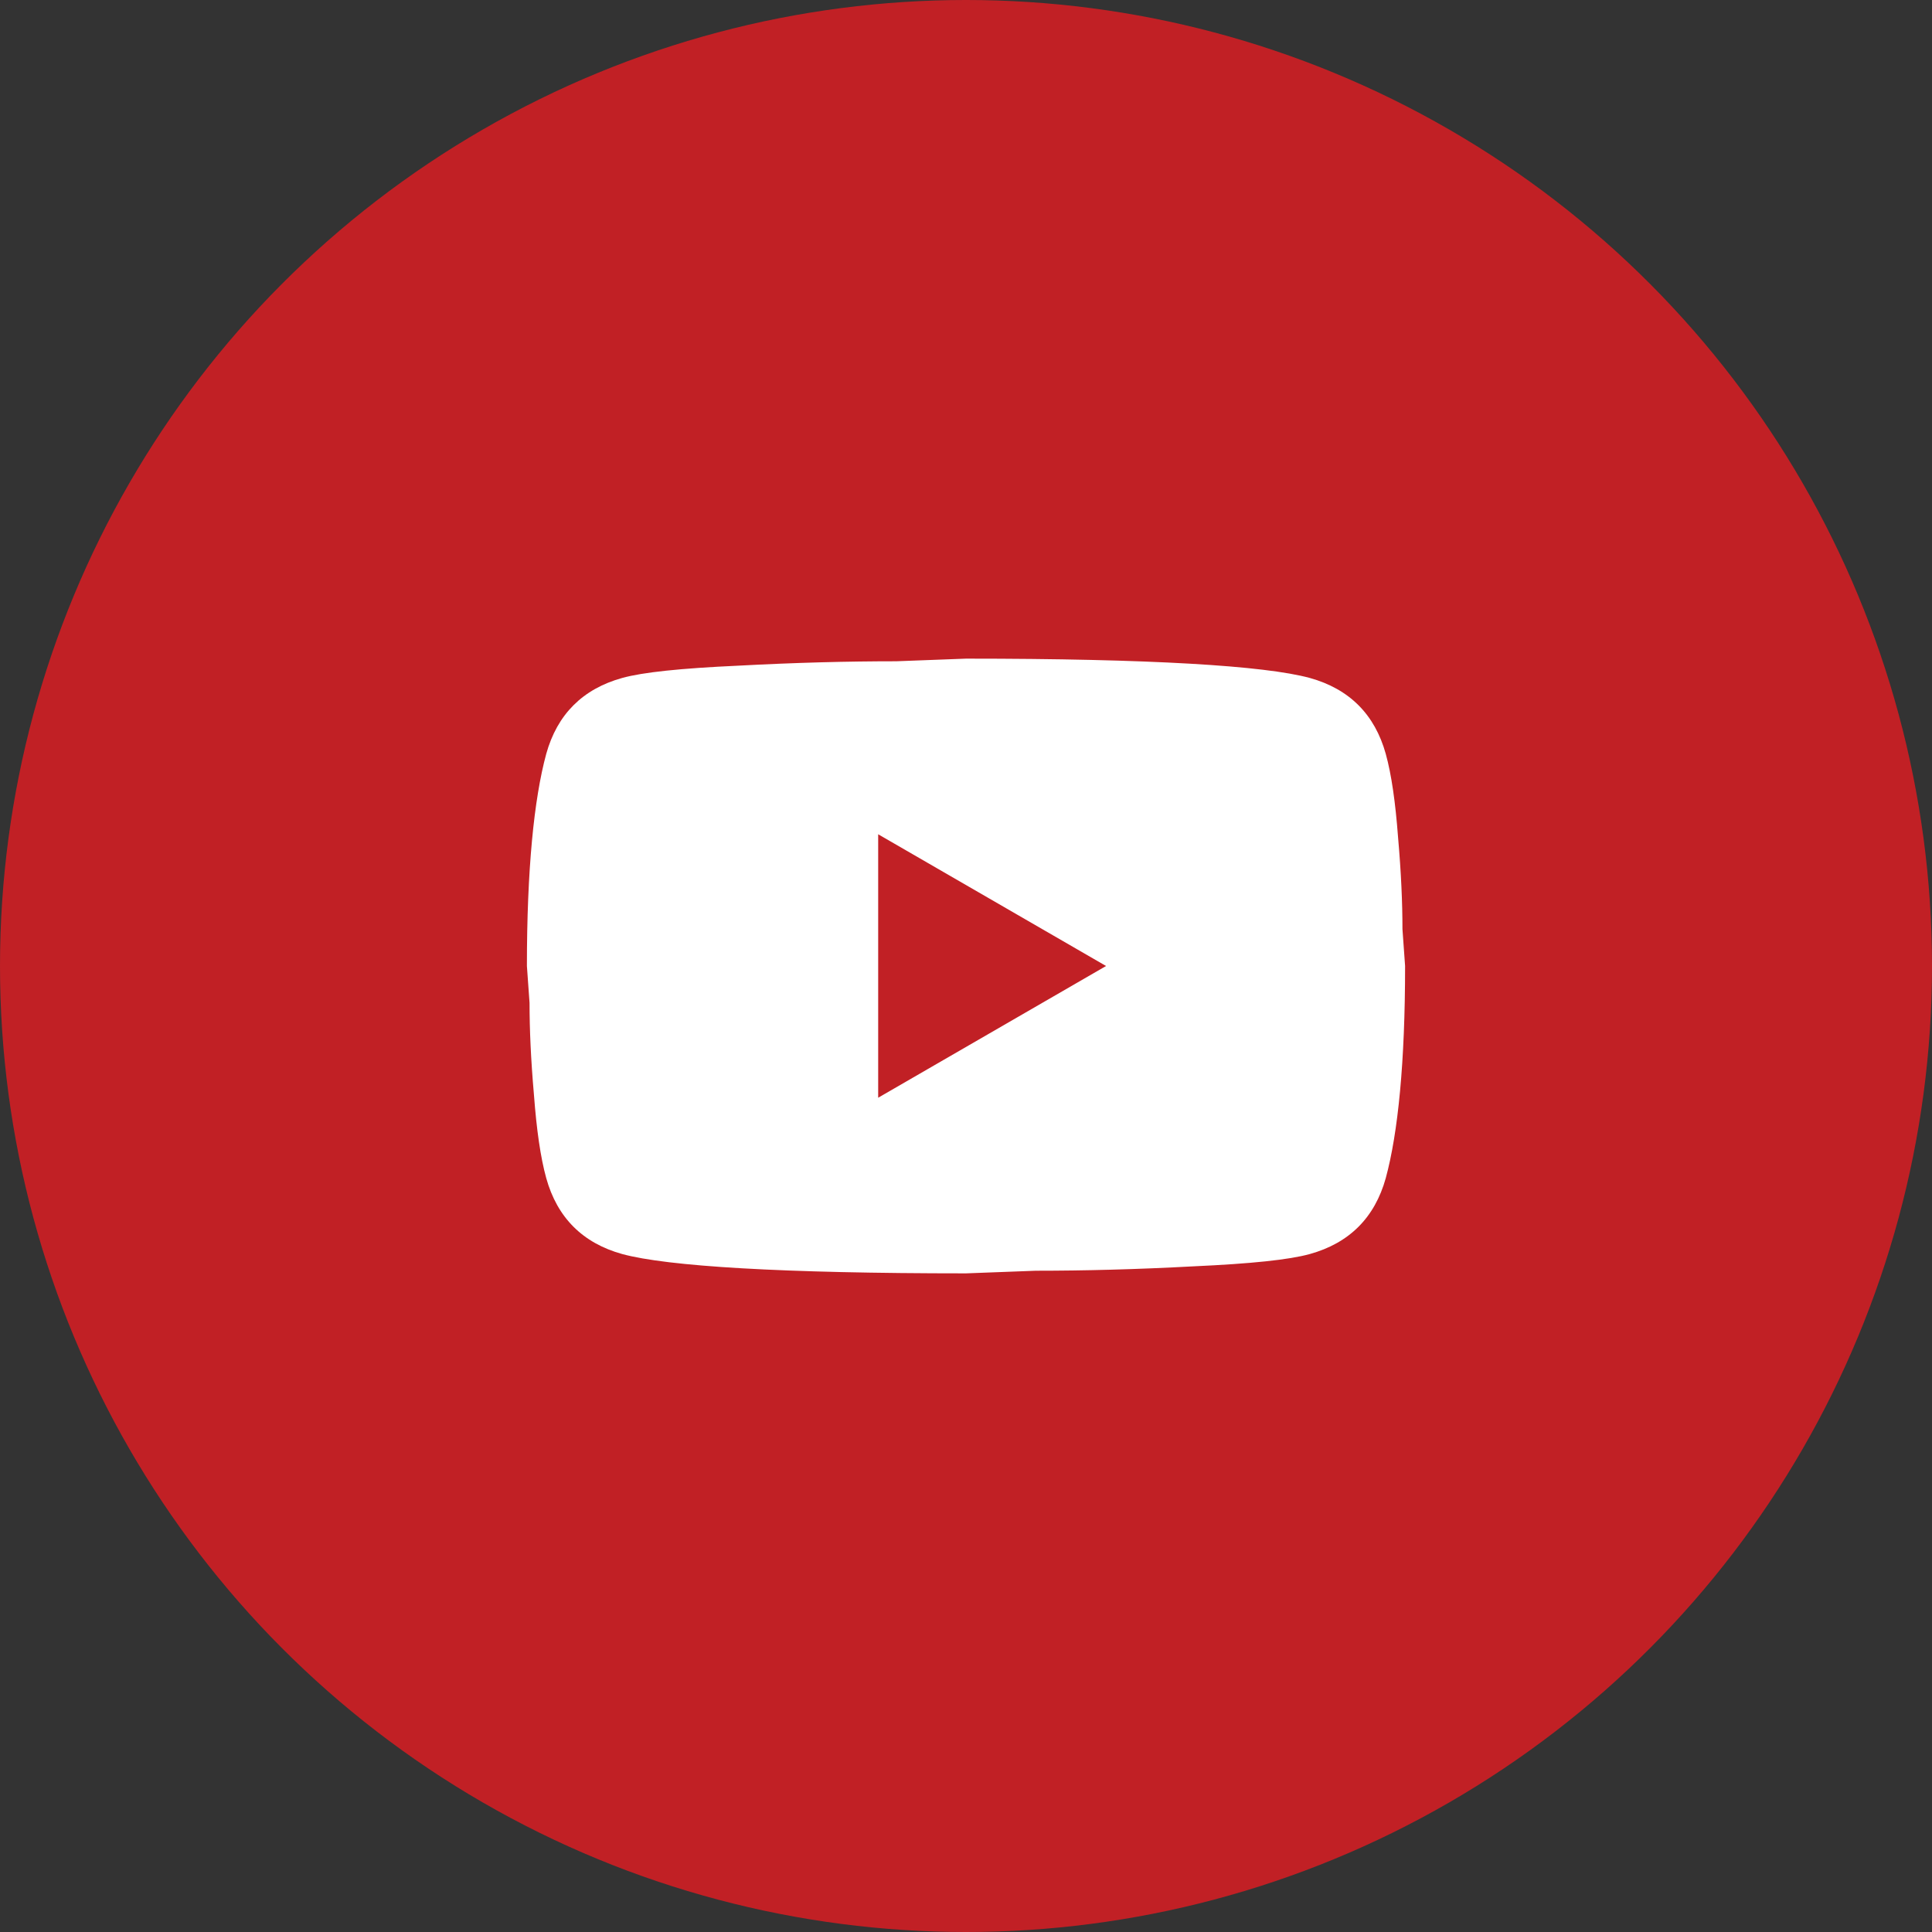 <svg width="44" height="44" viewBox="0 0 44 44" fill="none" xmlns="http://www.w3.org/2000/svg">
<rect x="0" y="0" width="44" height="44" fill="#333333" stroke="none"/>
<circle cx="22" cy="22" r="22" fill="#C12025"/>
<path d="M20 25L25.19 22L20 19V25ZM31.56 17.17C31.69 17.64 31.78 18.27 31.84 19.07C31.91 19.87 31.94 20.56 31.94 21.16L32 22C32 24.19 31.84 25.8 31.56 26.83C31.31 27.73 30.73 28.31 29.83 28.56C29.36 28.69 28.5 28.78 27.18 28.84C25.88 28.91 24.69 28.94 23.59 28.94L22 29C17.81 29 15.2 28.84 14.17 28.56C13.27 28.31 12.69 27.73 12.44 26.83C12.31 26.36 12.22 25.73 12.16 24.93C12.09 24.13 12.06 23.44 12.06 22.84L12 22C12 19.81 12.16 18.2 12.44 17.17C12.69 16.27 13.27 15.69 14.17 15.44C14.64 15.31 15.5 15.22 16.82 15.16C18.12 15.09 19.31 15.06 20.41 15.06L22 15C26.19 15 28.8 15.16 29.83 15.44C30.73 15.69 31.31 16.27 31.56 17.17Z" fill="white"/>
</svg>
